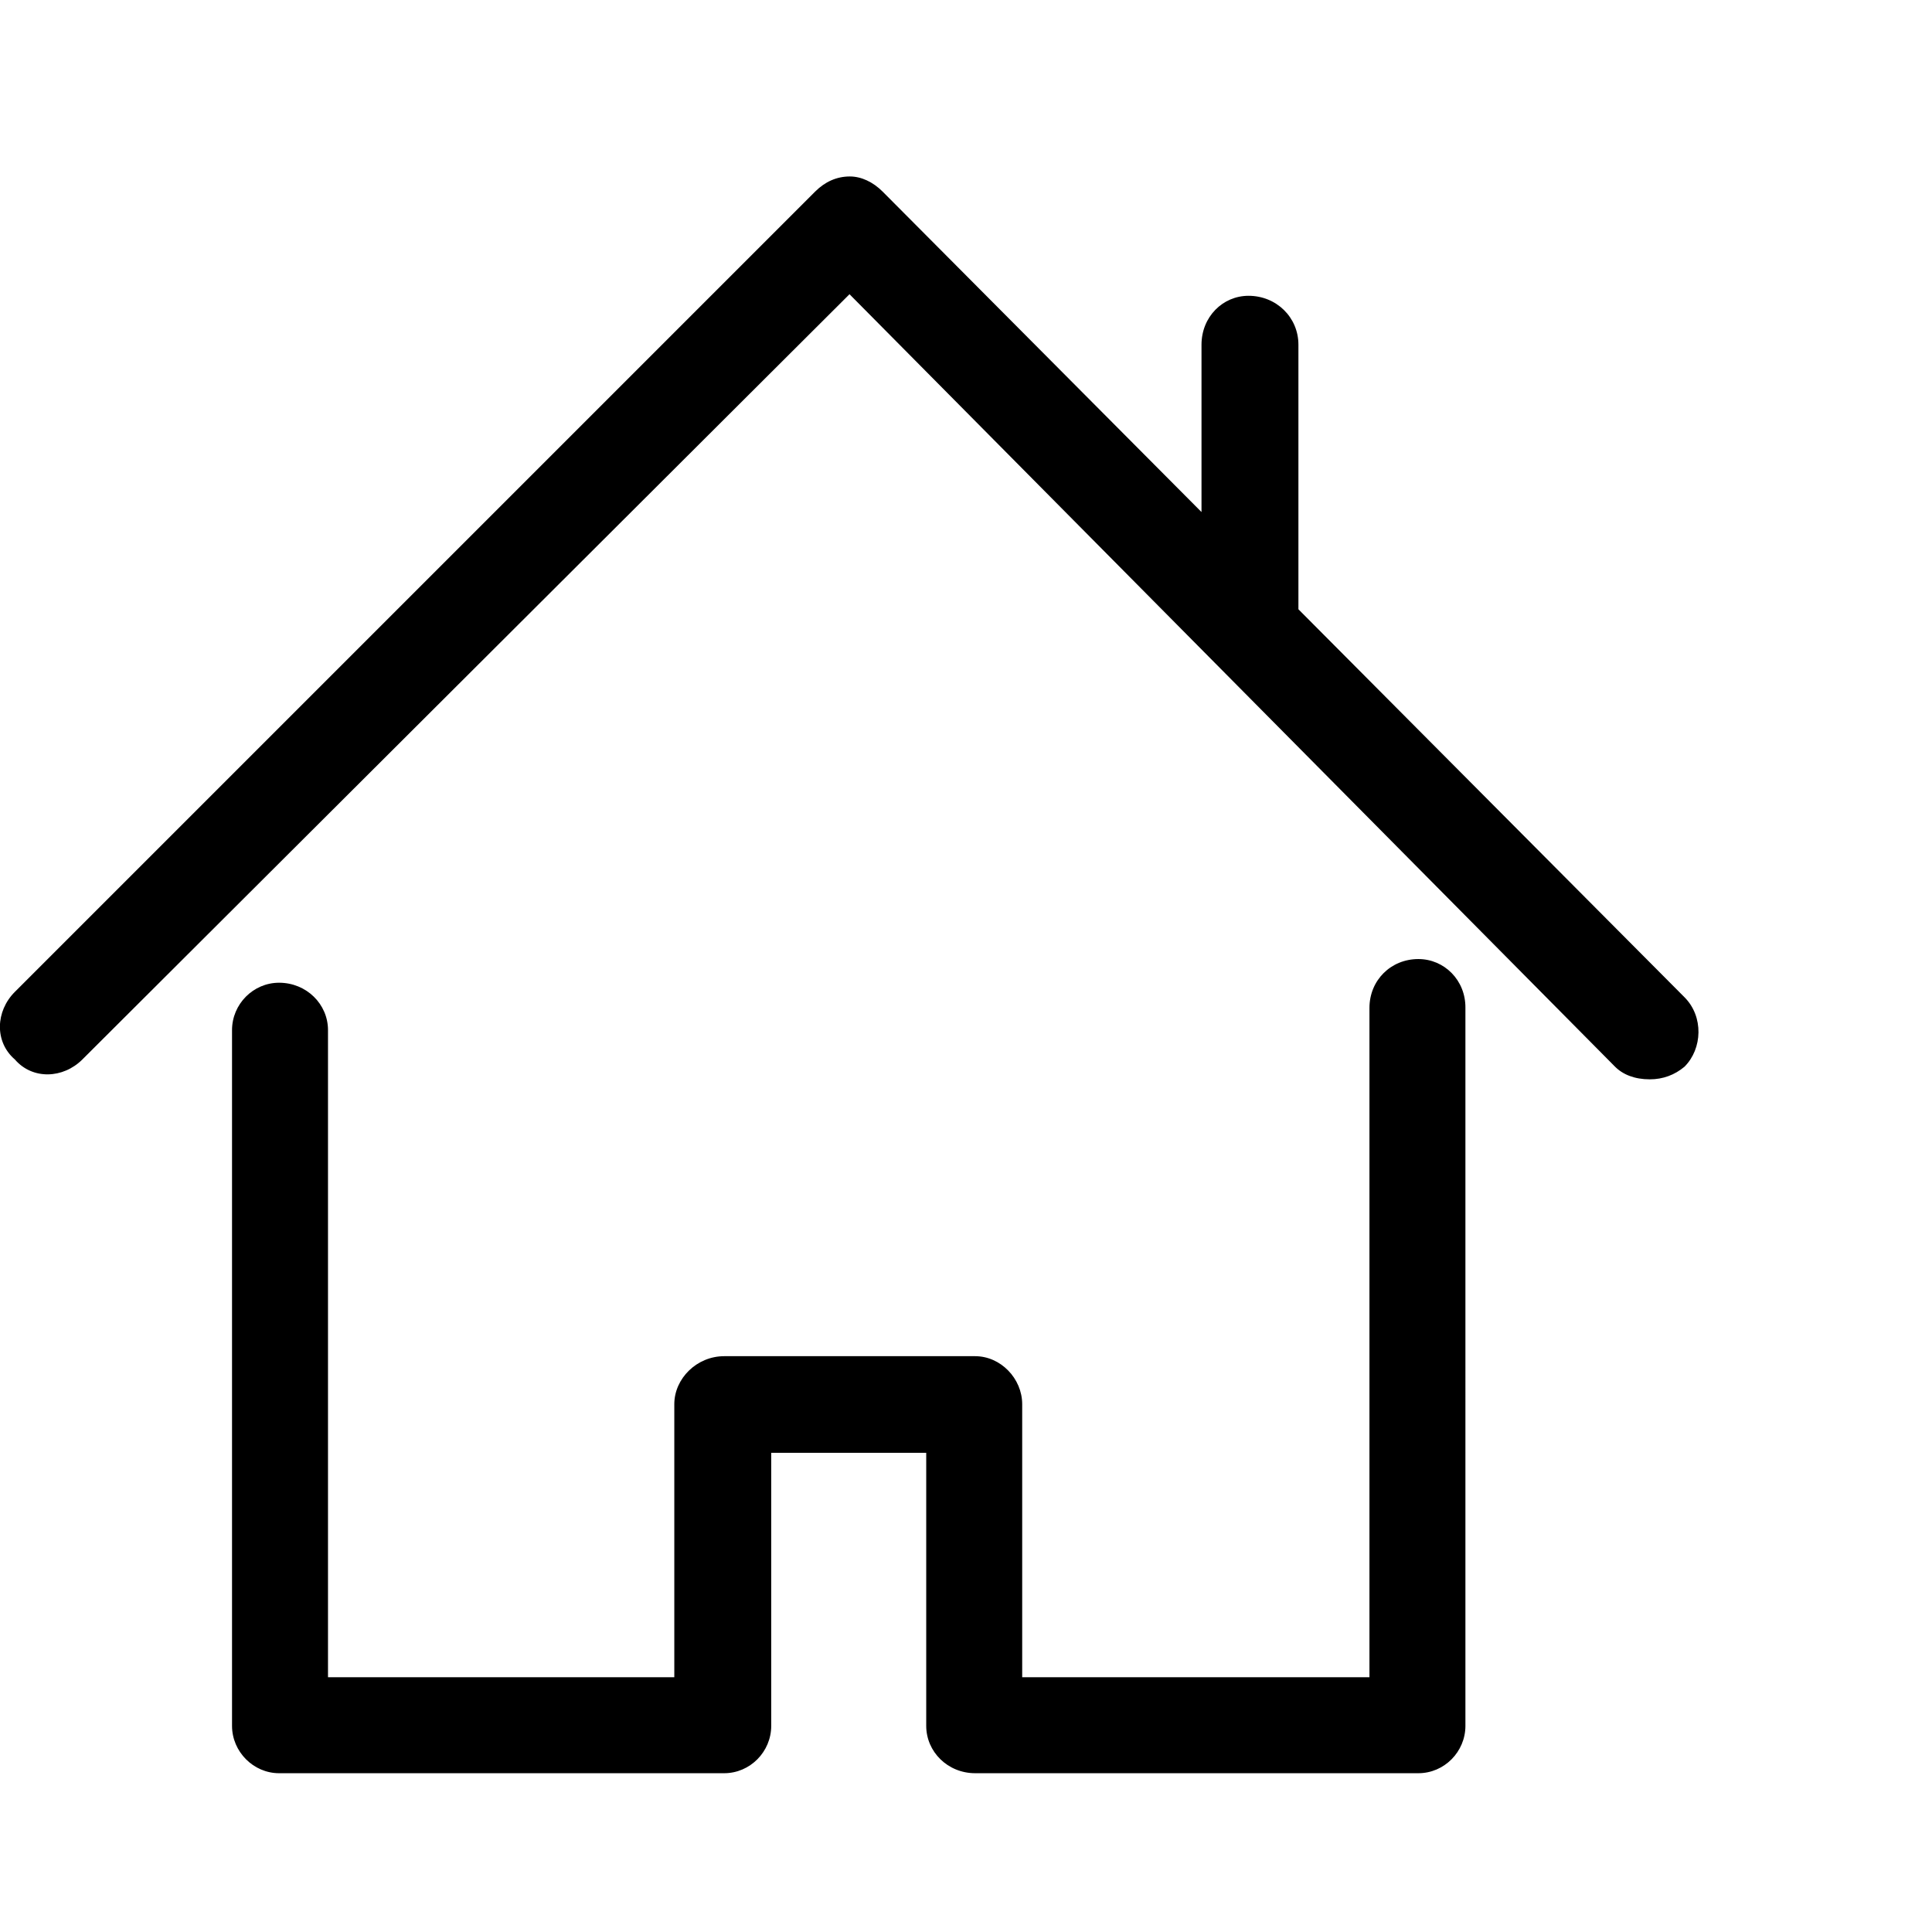 <?xml version="1.0" encoding="UTF-8"?> <!-- Generator: Adobe Illustrator 26.0.2, SVG Export Plug-In . SVG Version: 6.00 Build 0) --> <svg xmlns="http://www.w3.org/2000/svg" xmlns:xlink="http://www.w3.org/1999/xlink" id="Capa_1" x="0px" y="0px" viewBox="0 0 612 612" style="enable-background:new 0 0 612 612;" xml:space="preserve"> <g> <g> <path d="M449.3,303.8c-8.7,0-15.5,6.7-15.5,15.5v212h-110v-86.5c0-8.1-6.8-15.2-14.9-15.2h-79.5c-8.7,0-15.8,7.1-15.8,15.2v86.5 H103.9V326.3c0-8.2-6.8-15-15.5-15c-8.2,0-14.9,6.8-14.9,15v220.4c0,8.2,6.8,15,14.9,15h141c8.2,0,14.9-6.8,14.9-15v-86.5h49.1 v86.5c0,8.2,6.8,15,15.5,15h140.4c8.2,0,14.9-6.8,14.9-15V319.3C464.3,310.5,457.5,303.8,449.3,303.8z"></path> <path d="M533.6,315.9L411.3,193v-83.8c0-8.7-7-15.5-15.8-15.5c-8.2,0-14.9,6.7-14.9,15.5v53L279.6,60.7c-3.1-3.1-6.8-4.8-10.4-4.8 c-4.2,0-7.9,1.7-11,4.8L4.7,314.2c-6.1,6.1-6.5,15.8,0,21.4c5.6,6.5,15.3,6.1,21.4,0l243-242.4l242.5,244.7c2.5,2.5,6.2,4,11,4 c4.2,0,7.9-1.4,11-4C539.3,332.2,539.7,322,533.6,315.9z"></path> </g> </g> </svg> 
